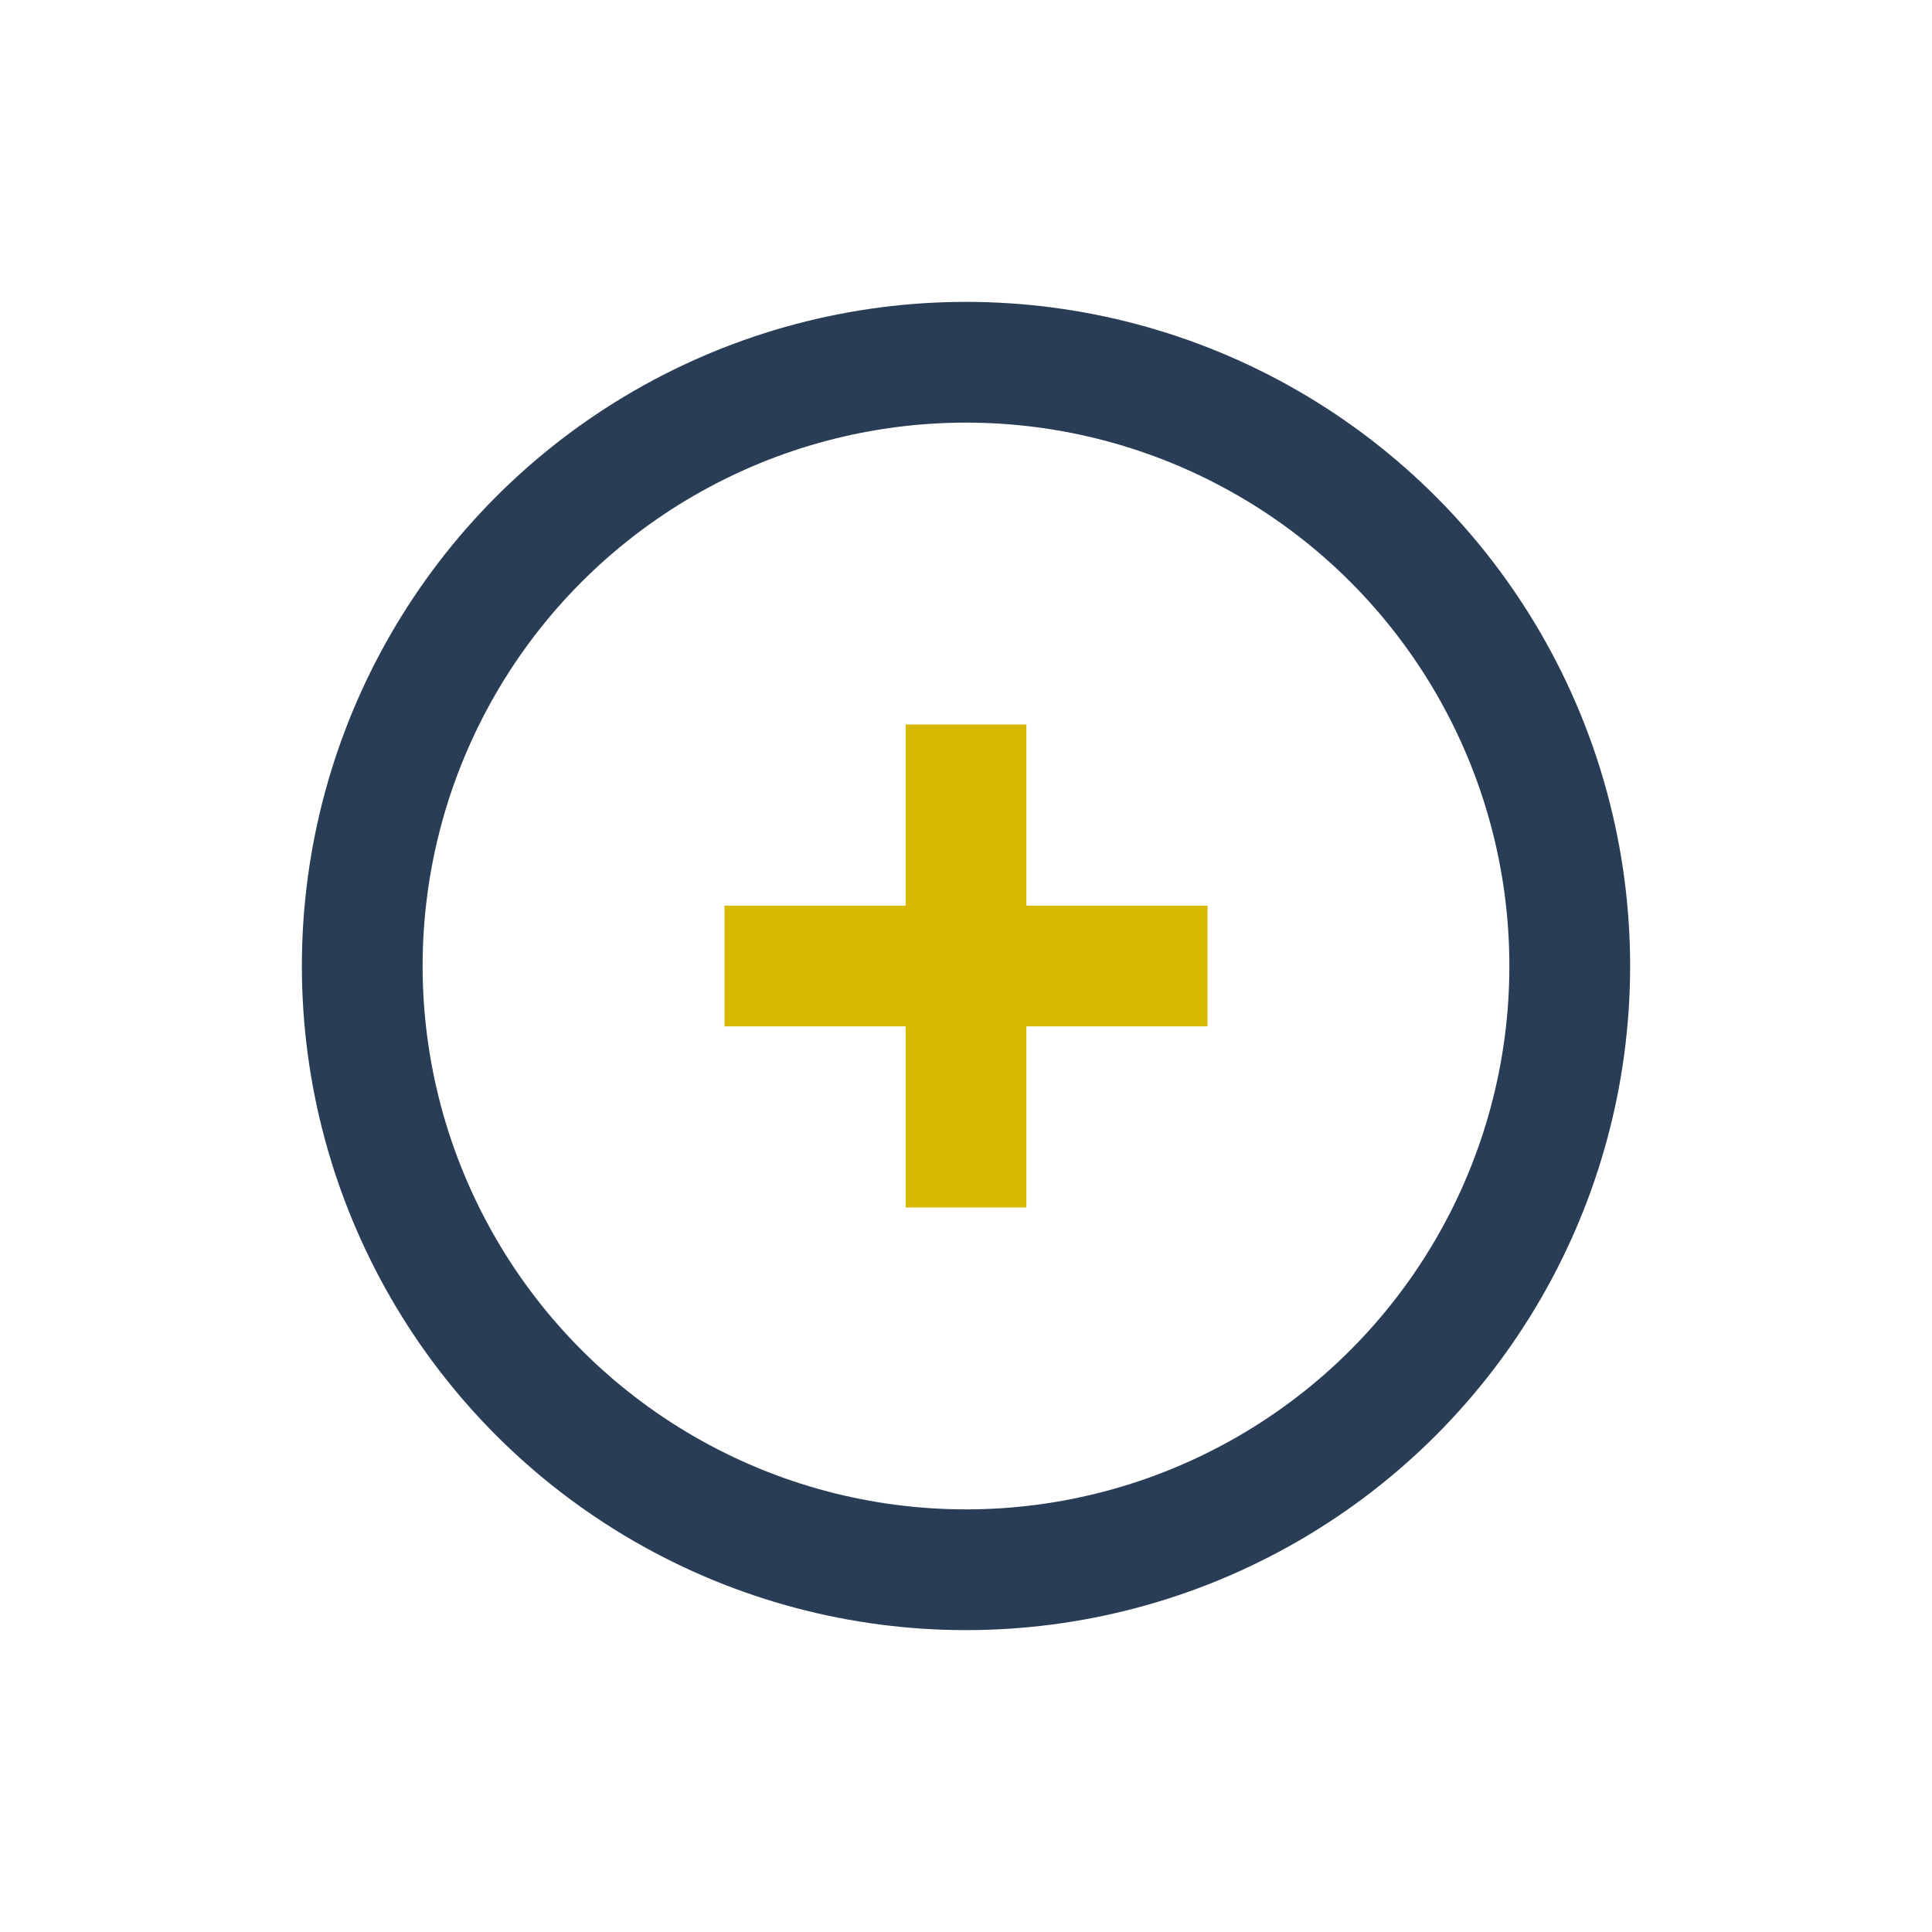<?xml version="1.0" encoding="UTF-8"?>
<svg xmlns="http://www.w3.org/2000/svg" width="32" height="32" viewBox="0 0 32 32"><circle cx="16" cy="16" r="10" fill="none" stroke="#2A3D56" stroke-width="2"/><path d="M16 12v8M12 16h8" stroke="#D9B900" stroke-width="2"/></svg>